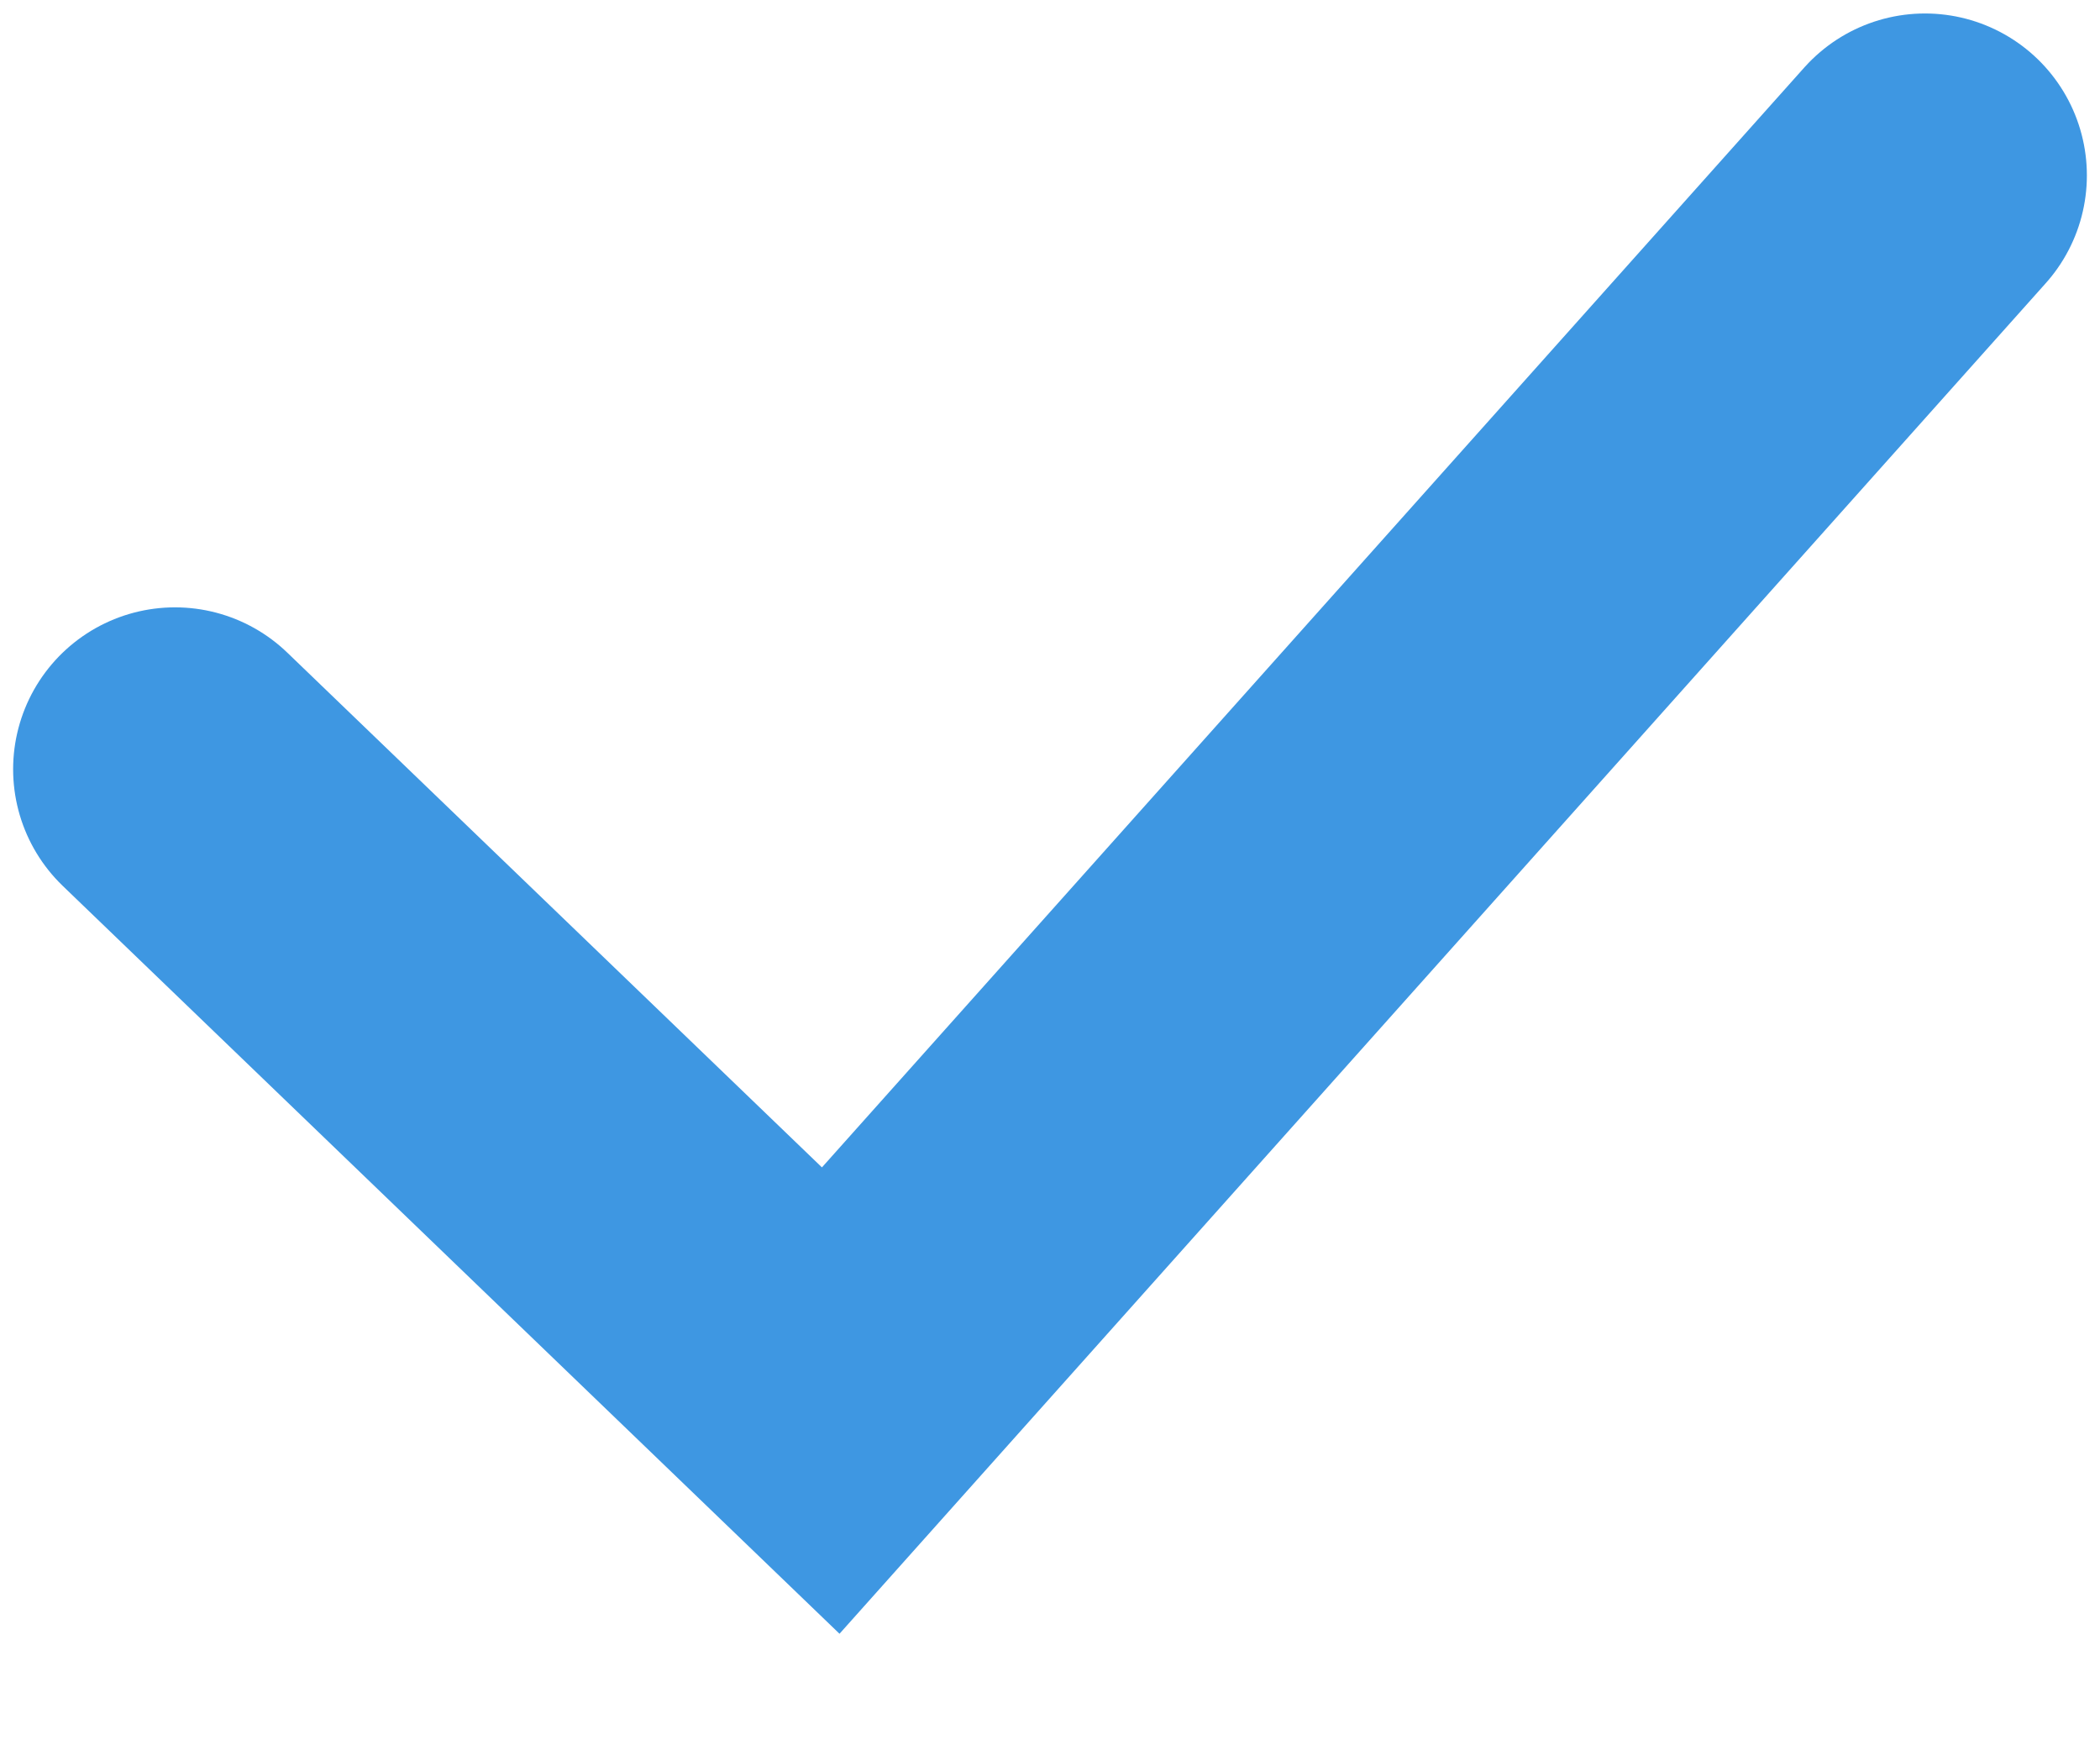 <?xml version="1.0" encoding="UTF-8"?> <svg xmlns="http://www.w3.org/2000/svg" width="12" height="10" viewBox="0 0 12 10" fill="none"><path d="M1 4.395L4.747 8.002L11 1.002" stroke="#3E97E2" stroke-width="1.85" stroke-linecap="round"></path></svg> 